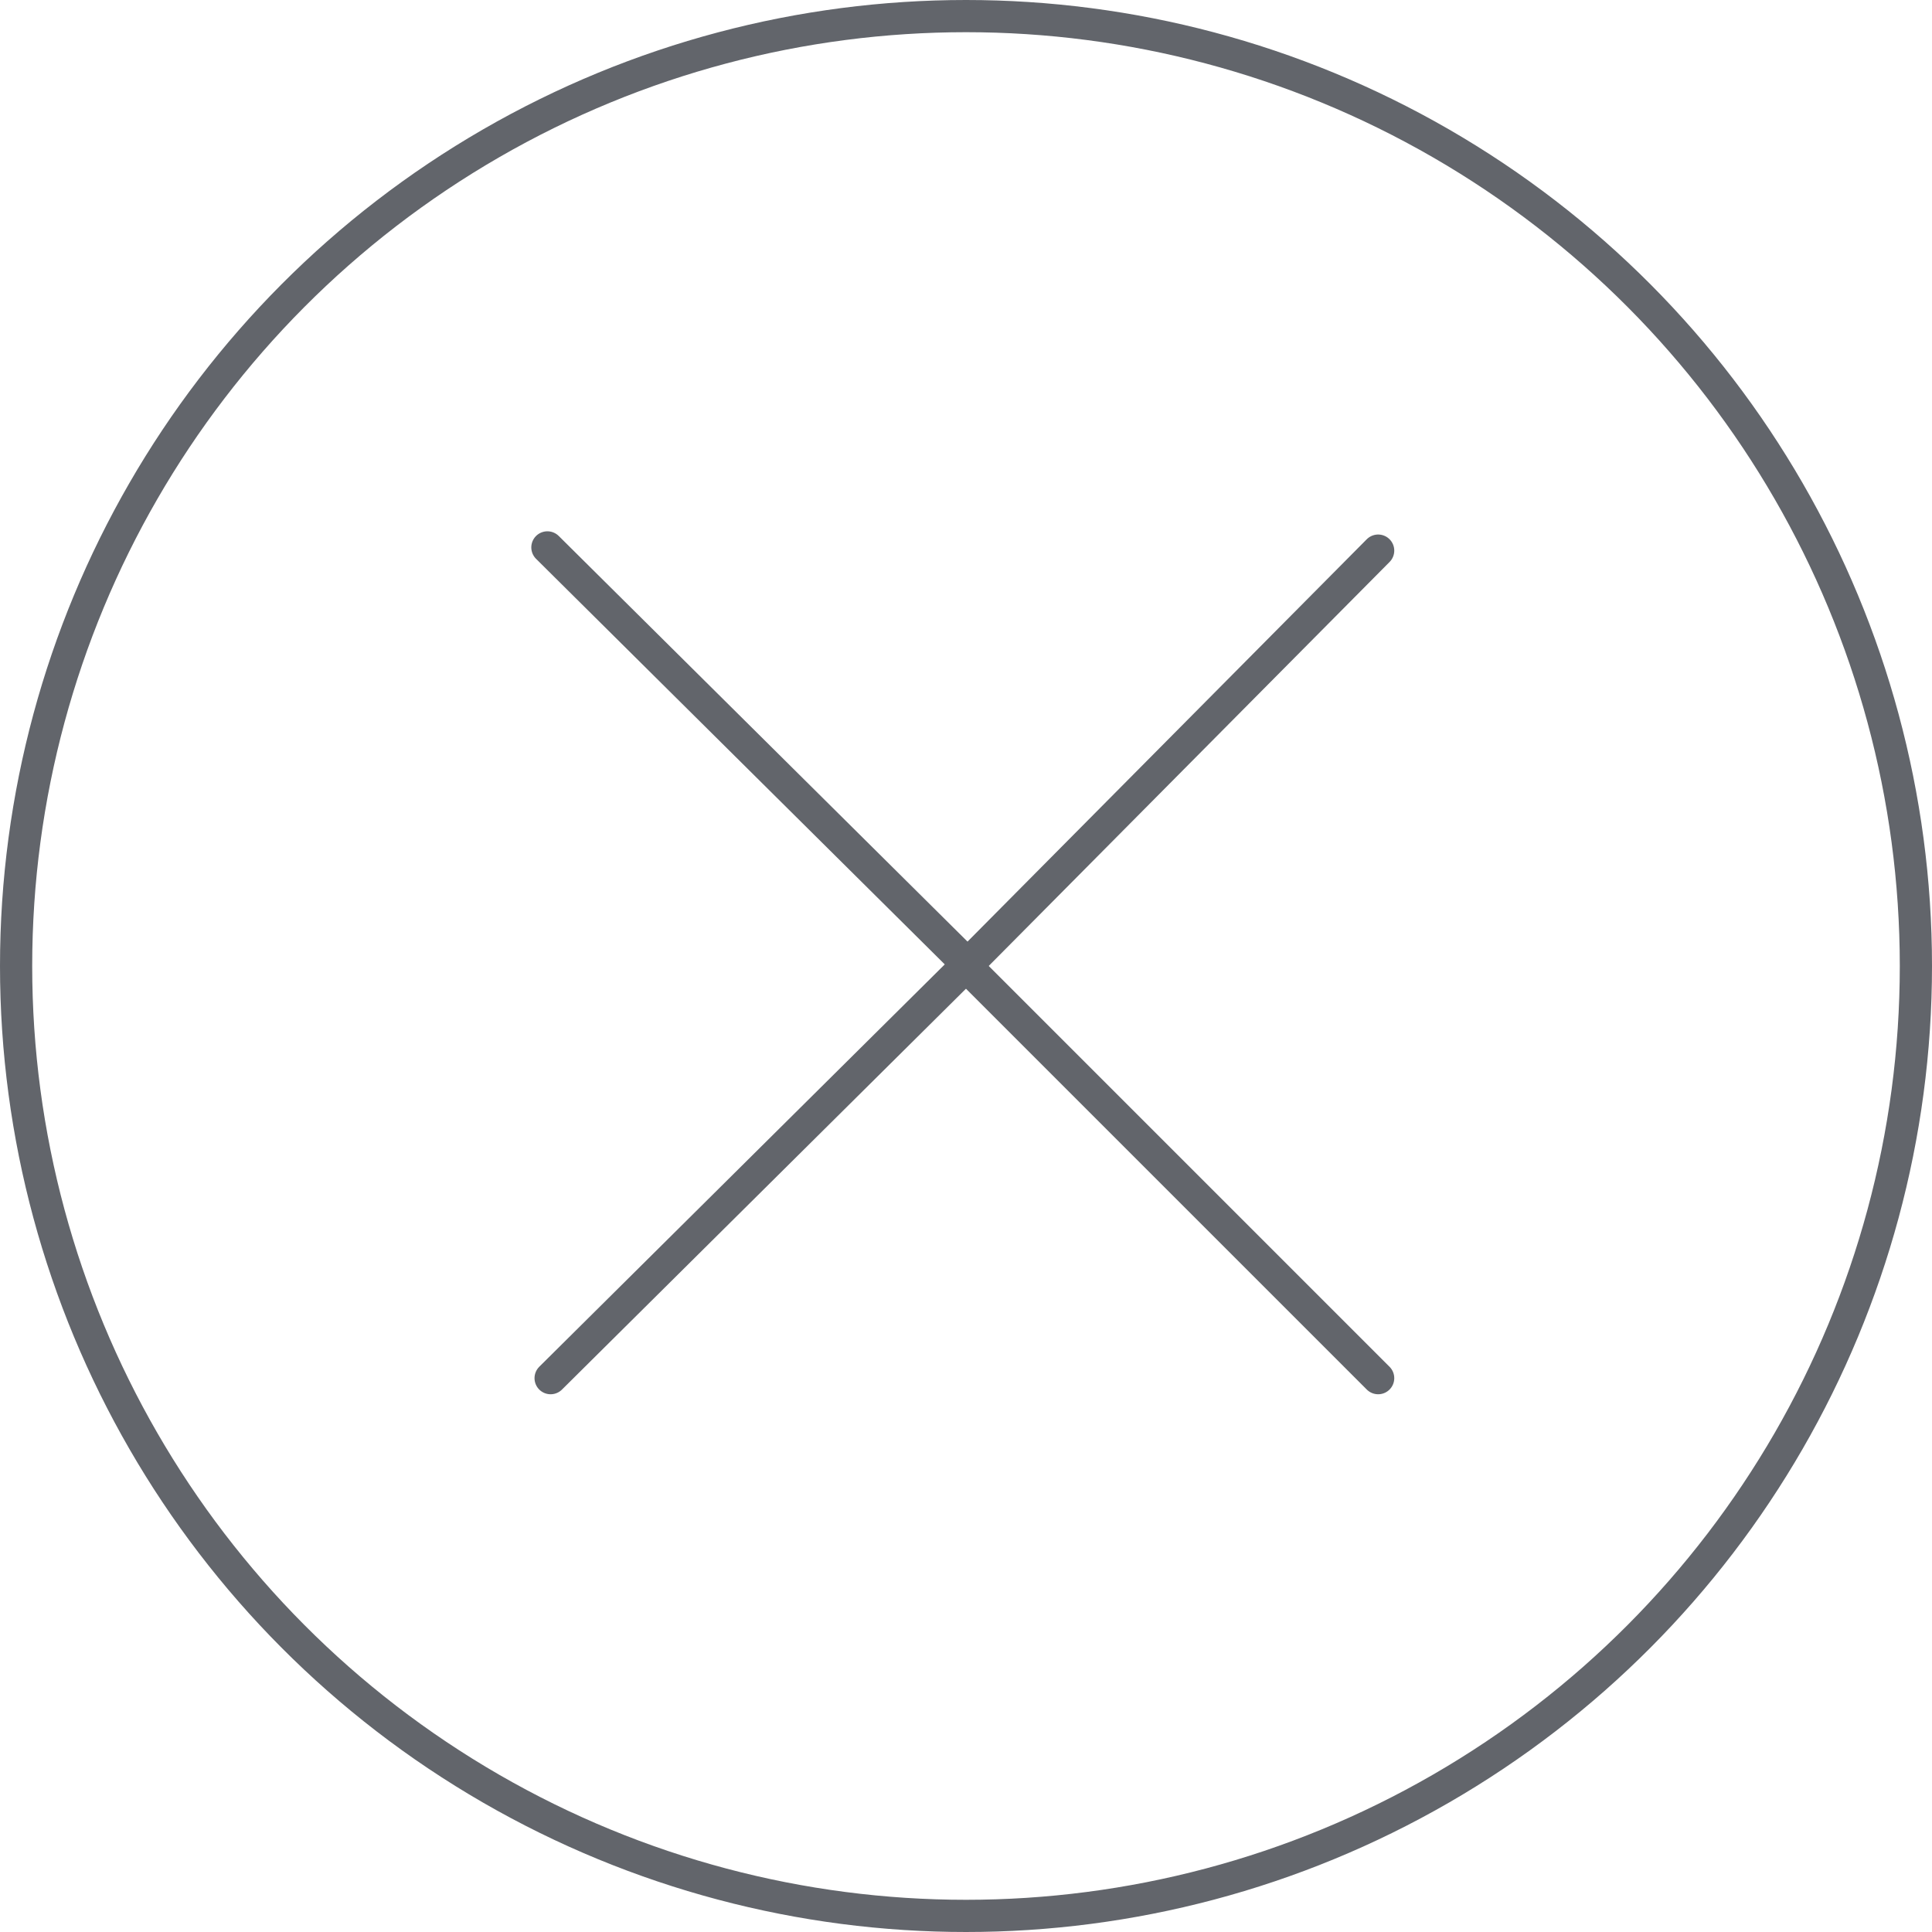 <?xml version="1.0" encoding="utf-8"?>
<svg version="1.1" id="close" xmlns="http://www.w3.org/2000/svg" xmlns:xlink="http://www.w3.org/1999/xlink" x="0px" y="0px"
	 viewBox="-233.7 351.4 60 60" enable-background="new -233.7 351.4 60 60" xml:space="preserve">
<g>
	<line fill="none" stroke="#62656b" stroke-linecap="round" stroke-miterlimit="10" x1="-203.7" y1="381.3" x2="-216.7" y2="368.4"/>
	<line fill="none" stroke="#62656b" stroke-linecap="round" stroke-miterlimit="10" x1="-203.7" y1="381.4" x2="-190.9" y2="368.5"/>
	<line fill="none" stroke="#62656b" stroke-linecap="round" stroke-miterlimit="10" x1="-203.7" y1="381.4" x2="-190.9" y2="394.2"/>
	<line fill="none" stroke="#62656b" stroke-linecap="round" stroke-miterlimit="10" x1="-203.7" y1="381.4" x2="-216.6" y2="394.2"/>
</g>
<circle fill="none" stroke="#62656b" stroke-miterlimit="10" cx="-203.7" cy="381.4" r="29.5"/>
</svg>
